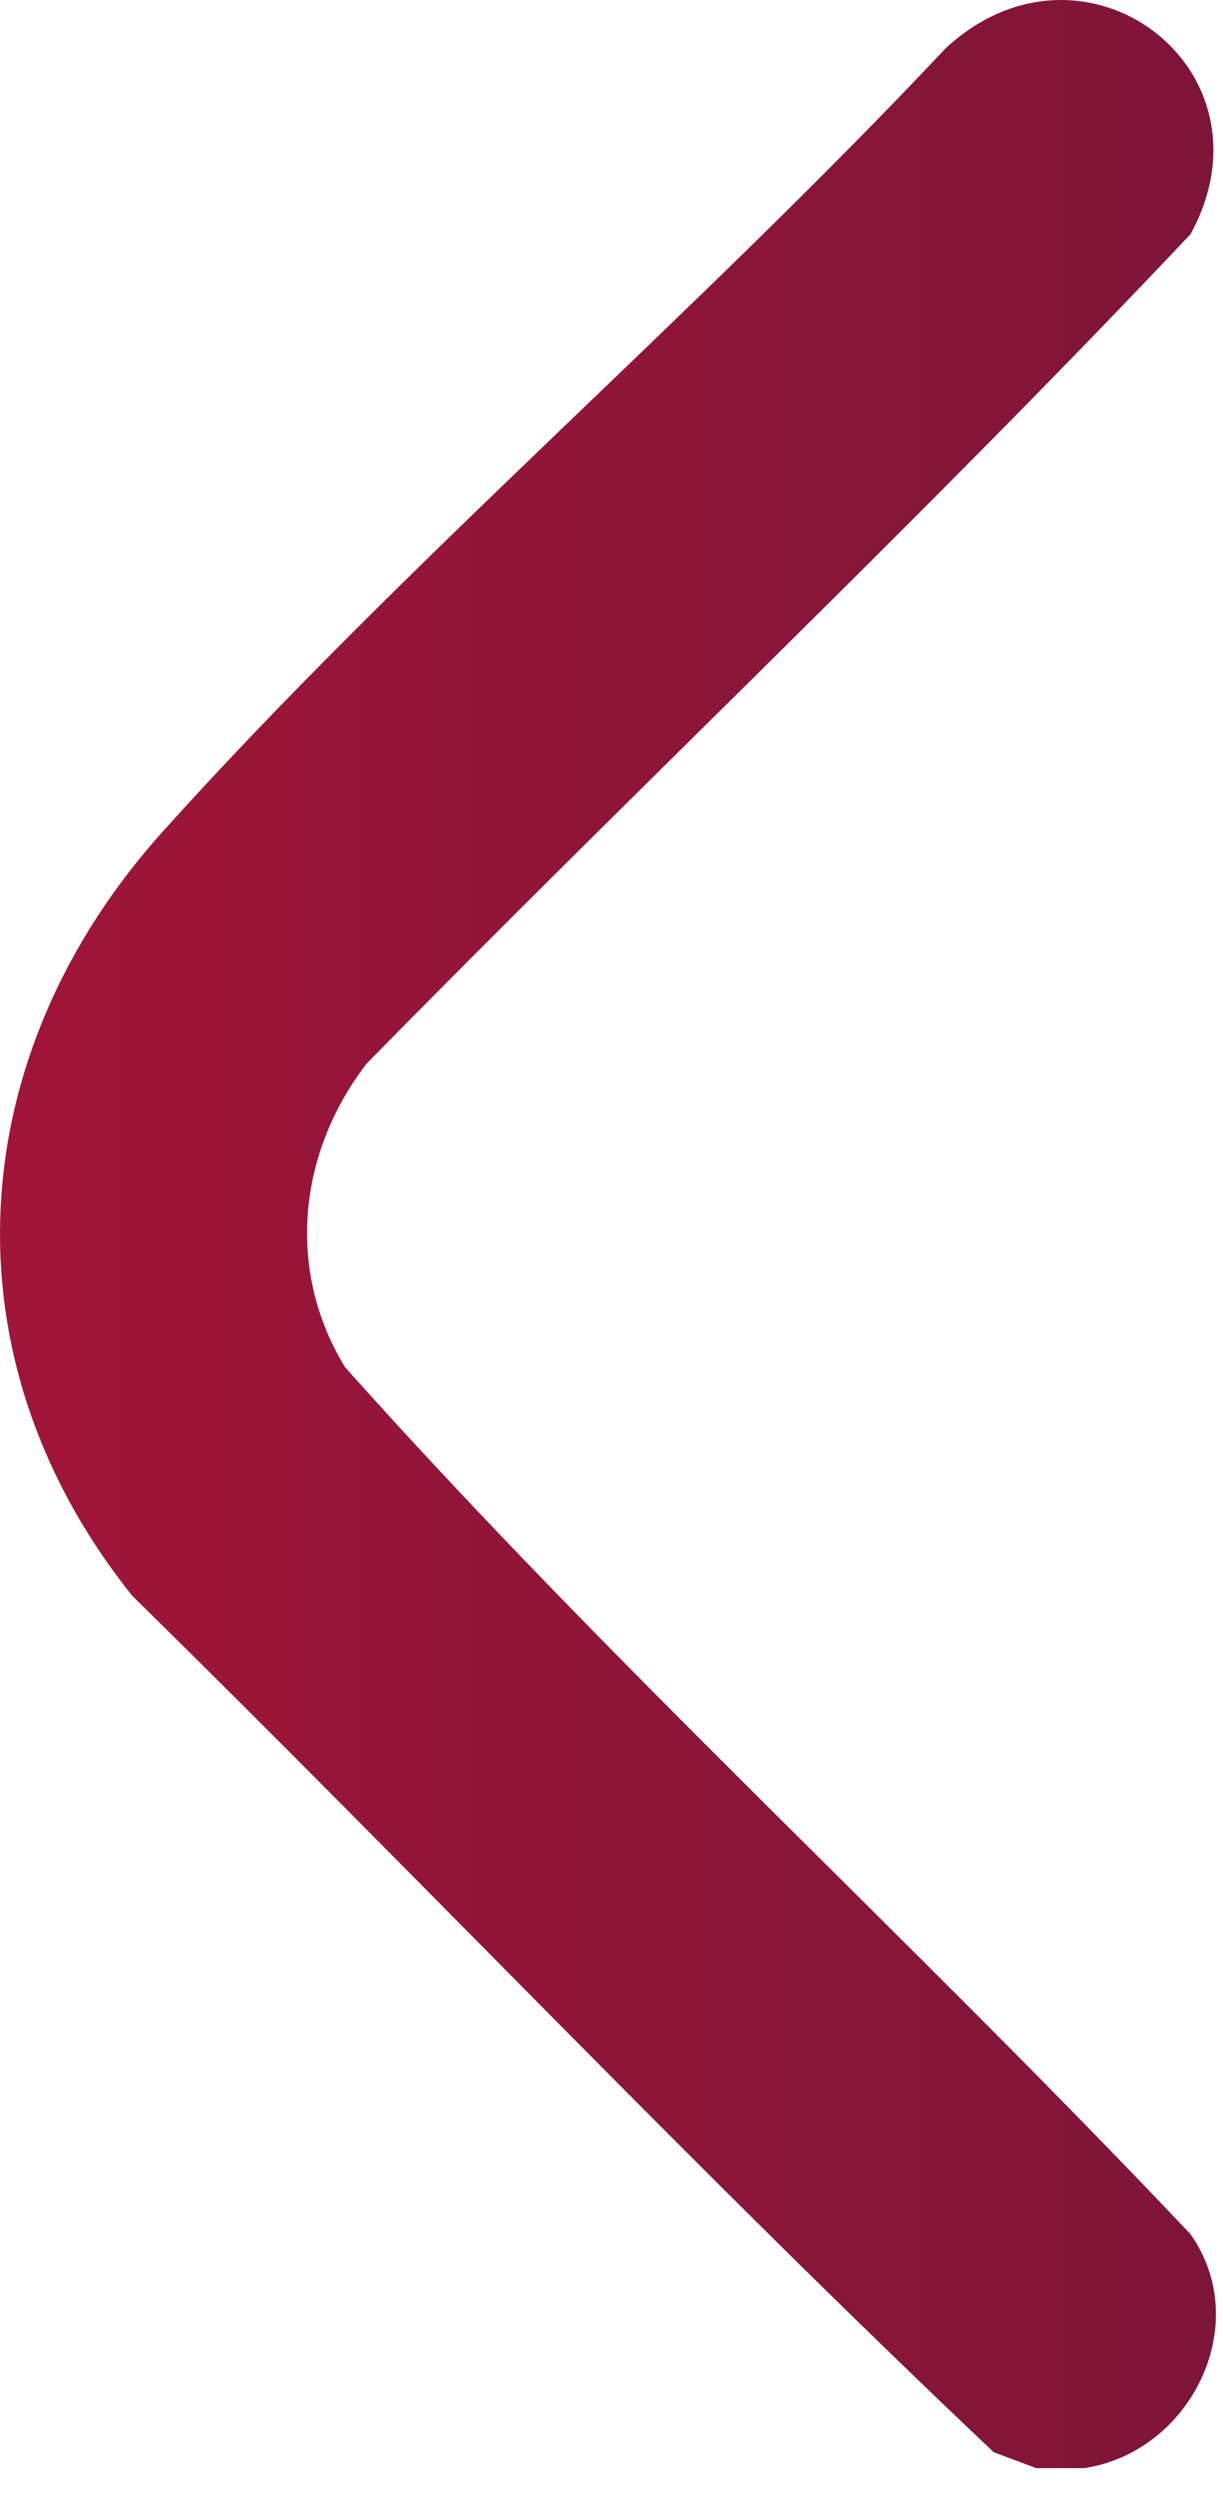 <svg width="23" height="47" viewBox="0 0 23 47" fill="none" xmlns="http://www.w3.org/2000/svg">
<path d="M19.488 46.404C19.788 46.404 20.088 46.404 20.388 46.404C22.388 46.104 23.588 43.704 22.388 42.004C17.188 36.504 11.488 31.304 6.488 25.704C5.388 23.904 5.588 21.704 6.888 20.004C11.988 14.804 17.388 9.704 22.388 4.404C24.088 1.304 20.388 -1.496 17.788 0.904C13.088 5.904 7.588 10.604 3.088 15.604C-0.712 19.804 -1.112 25.504 2.488 30.004C7.888 35.304 13.188 40.904 18.688 46.104L19.488 46.404Z" fill="url(#paint0_linear_224_9558)"/>
<defs>
<linearGradient id="paint0_linear_224_9558" x1="22.884" y1="23.224" x2="-0.012" y2="23.224" gradientUnits="userSpaceOnUse">
<stop stop-color="#7D1538"/>
<stop offset="1" stop-color="#A01538"/>
</linearGradient>
</defs>
</svg>
